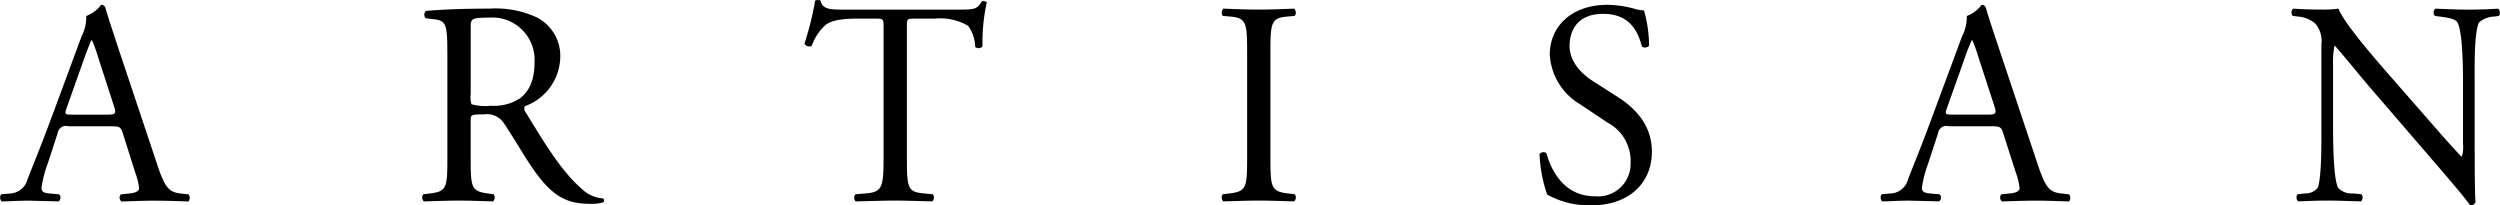 <svg xmlns="http://www.w3.org/2000/svg" width="280.25" height="23.031" viewBox="0 0 280.25 23.031">
  <defs>
    <style>
      .cls-1 {
        fill-rule: evenodd;
      }
    </style>
  </defs>
  <path id="logo.svg" class="cls-1" d="M73.744,133.061c-0.218-.715-0.348-0.81-1.31-0.81H67.642a0.945,0.945,0,0,0-1.212.774l-1.111,3.406a12.77,12.77,0,0,0-.7,2.7c0,0.393.161,0.6,0.919,0.651l1.054,0.094a0.515,0.515,0,0,1-.069.8c-0.818-.041-1.809-0.041-3.3-0.089-1.048,0-2.2.071-3.058,0.089a0.622,0.622,0,0,1-.066-0.8l1.054-.094a2.1,2.1,0,0,0,1.9-1.588c0.583-1.5,1.462-3.6,2.811-7.245l3.242-8.762a4.646,4.646,0,0,0,.531-2.3,3.554,3.554,0,0,0,1.654-1.243,0.464,0.464,0,0,1,.488.311c0.413,1.419.922,2.9,1.39,4.349l4.359,13.041c0.919,2.79,1.336,3.283,2.711,3.441l0.859,0.094a0.644,0.644,0,0,1,0,.8c-1.31-.041-2.421-0.089-3.851-0.089-1.528,0-2.742.071-3.659,0.089a0.534,0.534,0,0,1-.063-0.8l0.922-.094c0.663-.053,1.112-0.258,1.112-0.586a6.774,6.774,0,0,0-.416-1.723Zm-6.295-2.889c-0.256.744-.218,0.773,0.669,0.773H72.03c0.922,0,.982-0.134.7-1l-1.714-5.292a18.739,18.739,0,0,0-.732-2.046H70.215c-0.092.159-.405,0.938-0.761,1.905Zm42.666-6.1c0-3.088-.1-3.645-1.4-3.808l-1.017-.124a0.566,0.566,0,0,1,.029-0.826c1.778-.147,3.977-0.253,7.1-0.253a11.011,11.011,0,0,1,5.31.979,4.853,4.853,0,0,1,2.636,4.548A5.977,5.977,0,0,1,118.8,130a0.732,0.732,0,0,0,.158.774c2.545,4.209,4.227,6.8,6.39,8.634a3.691,3.691,0,0,0,2.2.925,0.268,0.268,0,0,1,.031.446,4.618,4.618,0,0,1-1.4.164c-2.7,0-4.322-.8-6.576-4.091-0.833-1.2-2.137-3.446-3.119-4.905a2.266,2.266,0,0,0-2.26-1.032c-1.433,0-1.493.029-1.493,0.715v4.092c0,3.4.06,3.8,1.909,4.055l0.664,0.094a0.627,0.627,0,0,1-.06.8c-1.428-.041-2.513-0.089-3.786-0.089-1.338,0-2.484.048-3.977,0.089a0.609,0.609,0,0,1-.06-0.8l0.79-.094c1.849-.235,1.909-0.651,1.909-4.055V124.075Zm2.611,4.625a2.763,2.763,0,0,0,.091,1.079,5.672,5.672,0,0,0,2.2.169,5.266,5.266,0,0,0,3.273-.85c0.862-.674,1.6-1.816,1.6-4.02a4.742,4.742,0,0,0-5.094-5.006c-1.971,0-2.062.136-2.062,1.032v7.6Zm48.906,7.023c0,3.4.06,3.9,1.9,4.055l1.019,0.094a0.63,0.63,0,0,1-.065.8c-1.81-.041-2.889-0.089-4.167-0.089s-2.392.048-4.429,0.089a0.573,0.573,0,0,1,0-.8l1.152-.094c1.815-.158,1.976-0.651,1.976-4.055V121.21c0-1,0-1.032-.954-1.032h-1.754c-1.37,0-3.119.059-3.906,0.809a5.729,5.729,0,0,0-1.436,2.245,0.608,0.608,0,0,1-.821-0.246,33.706,33.706,0,0,0,1.2-4.824,0.755,0.755,0,0,1,.609,0c0.192,1.032,1.235,1.008,2.7,1.008h12.883c1.717,0,2-.076,2.484-0.921a0.607,0.607,0,0,1,.569.1,20.439,20.439,0,0,0-.48,4.947,0.593,0.593,0,0,1-.824.059,4.186,4.186,0,0,0-.793-2.368,6.212,6.212,0,0,0-3.693-.809h-2.254c-0.953,0-.919.03-0.919,1.1v14.443Zm38.14-11.624c0-3.446-.055-4-1.942-4.15l-0.789-.07a0.647,0.647,0,0,1,.06-0.815c1.594,0.065,2.671.106,4,.106,1.28,0,2.363-.041,3.948-0.106a0.657,0.657,0,0,1,.069.815l-0.8.07c-1.878.147-1.936,0.7-1.936,4.15v11.553c0,3.446.058,3.891,1.936,4.126l0.8,0.094a0.629,0.629,0,0,1-.069.8c-1.585-.041-2.668-0.089-3.948-0.089-1.333,0-2.41.048-4,.089a0.613,0.613,0,0,1-.06-0.8l0.789-.094c1.887-.235,1.942-0.68,1.942-4.126V124.1Zm38.594,17.015a9.623,9.623,0,0,1-4.957-1.207,15.437,15.437,0,0,1-.856-4.548,0.566,0.566,0,0,1,.761-0.1c0.477,1.653,1.781,4.842,5.471,4.842a3.647,3.647,0,0,0,3.975-3.728,4.88,4.88,0,0,0-2.613-4.549l-3.013-2.016a6.92,6.92,0,0,1-3.435-5.591c0-3.077,2.352-5.581,6.49-5.581a12.336,12.336,0,0,1,2.958.428,4.136,4.136,0,0,0,1.112.2,14.5,14.5,0,0,1,.571,3.968,0.648,0.648,0,0,1-.8.094c-0.408-1.559-1.275-3.675-4.334-3.675-3.113,0-3.779,2.116-3.779,3.6,0,1.894,1.522,3.259,2.705,3.992l2.548,1.63c2,1.259,3.974,3.147,3.974,6.229C245.149,138.676,242.5,141.114,238.366,141.114Zm46.172-8.053c-0.224-.715-0.345-0.81-1.3-0.81h-4.8a0.95,0.95,0,0,0-1.212.774l-1.109,3.406a12.391,12.391,0,0,0-.7,2.7c0,0.393.166,0.6,0.925,0.651l1.045,0.094a0.505,0.505,0,0,1-.06.8c-0.828-.041-1.812-0.041-3.306-0.089-1.051,0-2.2.071-3.061,0.089a0.629,0.629,0,0,1-.055-0.8l1.046-.094a2.1,2.1,0,0,0,1.909-1.588c0.578-1.5,1.459-3.6,2.8-7.245l3.248-8.762a4.722,4.722,0,0,0,.538-2.3,3.576,3.576,0,0,0,1.656-1.243,0.447,0.447,0,0,1,.477.311c0.414,1.419.919,2.9,1.4,4.349l4.357,13.041c0.925,2.79,1.338,3.283,2.708,3.441l0.859,0.094a0.633,0.633,0,0,1,0,.8c-1.3-.041-2.418-0.089-3.854-0.089-1.522,0-2.731.071-3.65,0.089a0.536,0.536,0,0,1-.072-0.8l0.922-.094c0.669-.053,1.117-0.258,1.117-0.586a6.739,6.739,0,0,0-.413-1.723Zm-6.3-2.889c-0.261.744-.224,0.773,0.664,0.773h3.923c0.915,0,.976-0.134.7-1l-1.726-5.292a18.952,18.952,0,0,0-.726-2.046h-0.063a16.547,16.547,0,0,0-.761,1.905Zm59.147,4.905c0,0.962,0,4.83.092,5.674a0.584,0.584,0,0,1-.606.363c-0.385-.562-1.3-1.705-4.072-4.912l-7.383-8.569c-0.851-1-3.024-3.668-3.688-4.384h-0.066a9.045,9.045,0,0,0-.155,2.122v7.075c0,1.524.038,5.744,0.569,6.71a2.032,2.032,0,0,0,1.622.622l0.989,0.094a0.583,0.583,0,0,1-.061.8c-1.433-.041-2.55-0.089-3.719-0.089-1.336,0-2.194.048-3.308,0.089a0.6,0.6,0,0,1-.075-0.8l0.87-.094a1.711,1.711,0,0,0,1.4-.651c0.439-1.172.405-5.127,0.405-6.681v-9.39a2.984,2.984,0,0,0-.7-2.333,3.393,3.393,0,0,0-1.982-.774l-0.529-.07a0.577,0.577,0,0,1,.058-0.815c1.341,0.106,3.024.106,3.592,0.106a10,10,0,0,0,1.468-.106c0.632,1.659,4.391,5.944,5.44,7.145l3.084,3.529c2.2,2.513,3.753,4.331,5.244,5.9h0.068a3.447,3.447,0,0,0,.13-1.389v-6.934c0-1.524-.035-5.744-0.638-6.723-0.192-.288-0.7-0.492-1.979-0.639l-0.531-.07a0.554,0.554,0,0,1,.058-0.815c1.467,0.065,2.541.106,3.756,0.106,1.37,0,2.191-.041,3.268-0.106a0.586,0.586,0,0,1,.075.815l-0.452.07a2.655,2.655,0,0,0-1.777.68c-0.546,1.167-.474,5.182-0.474,6.682v7.766Z" transform="translate(-59.969 -118.094)"/>
</svg>
